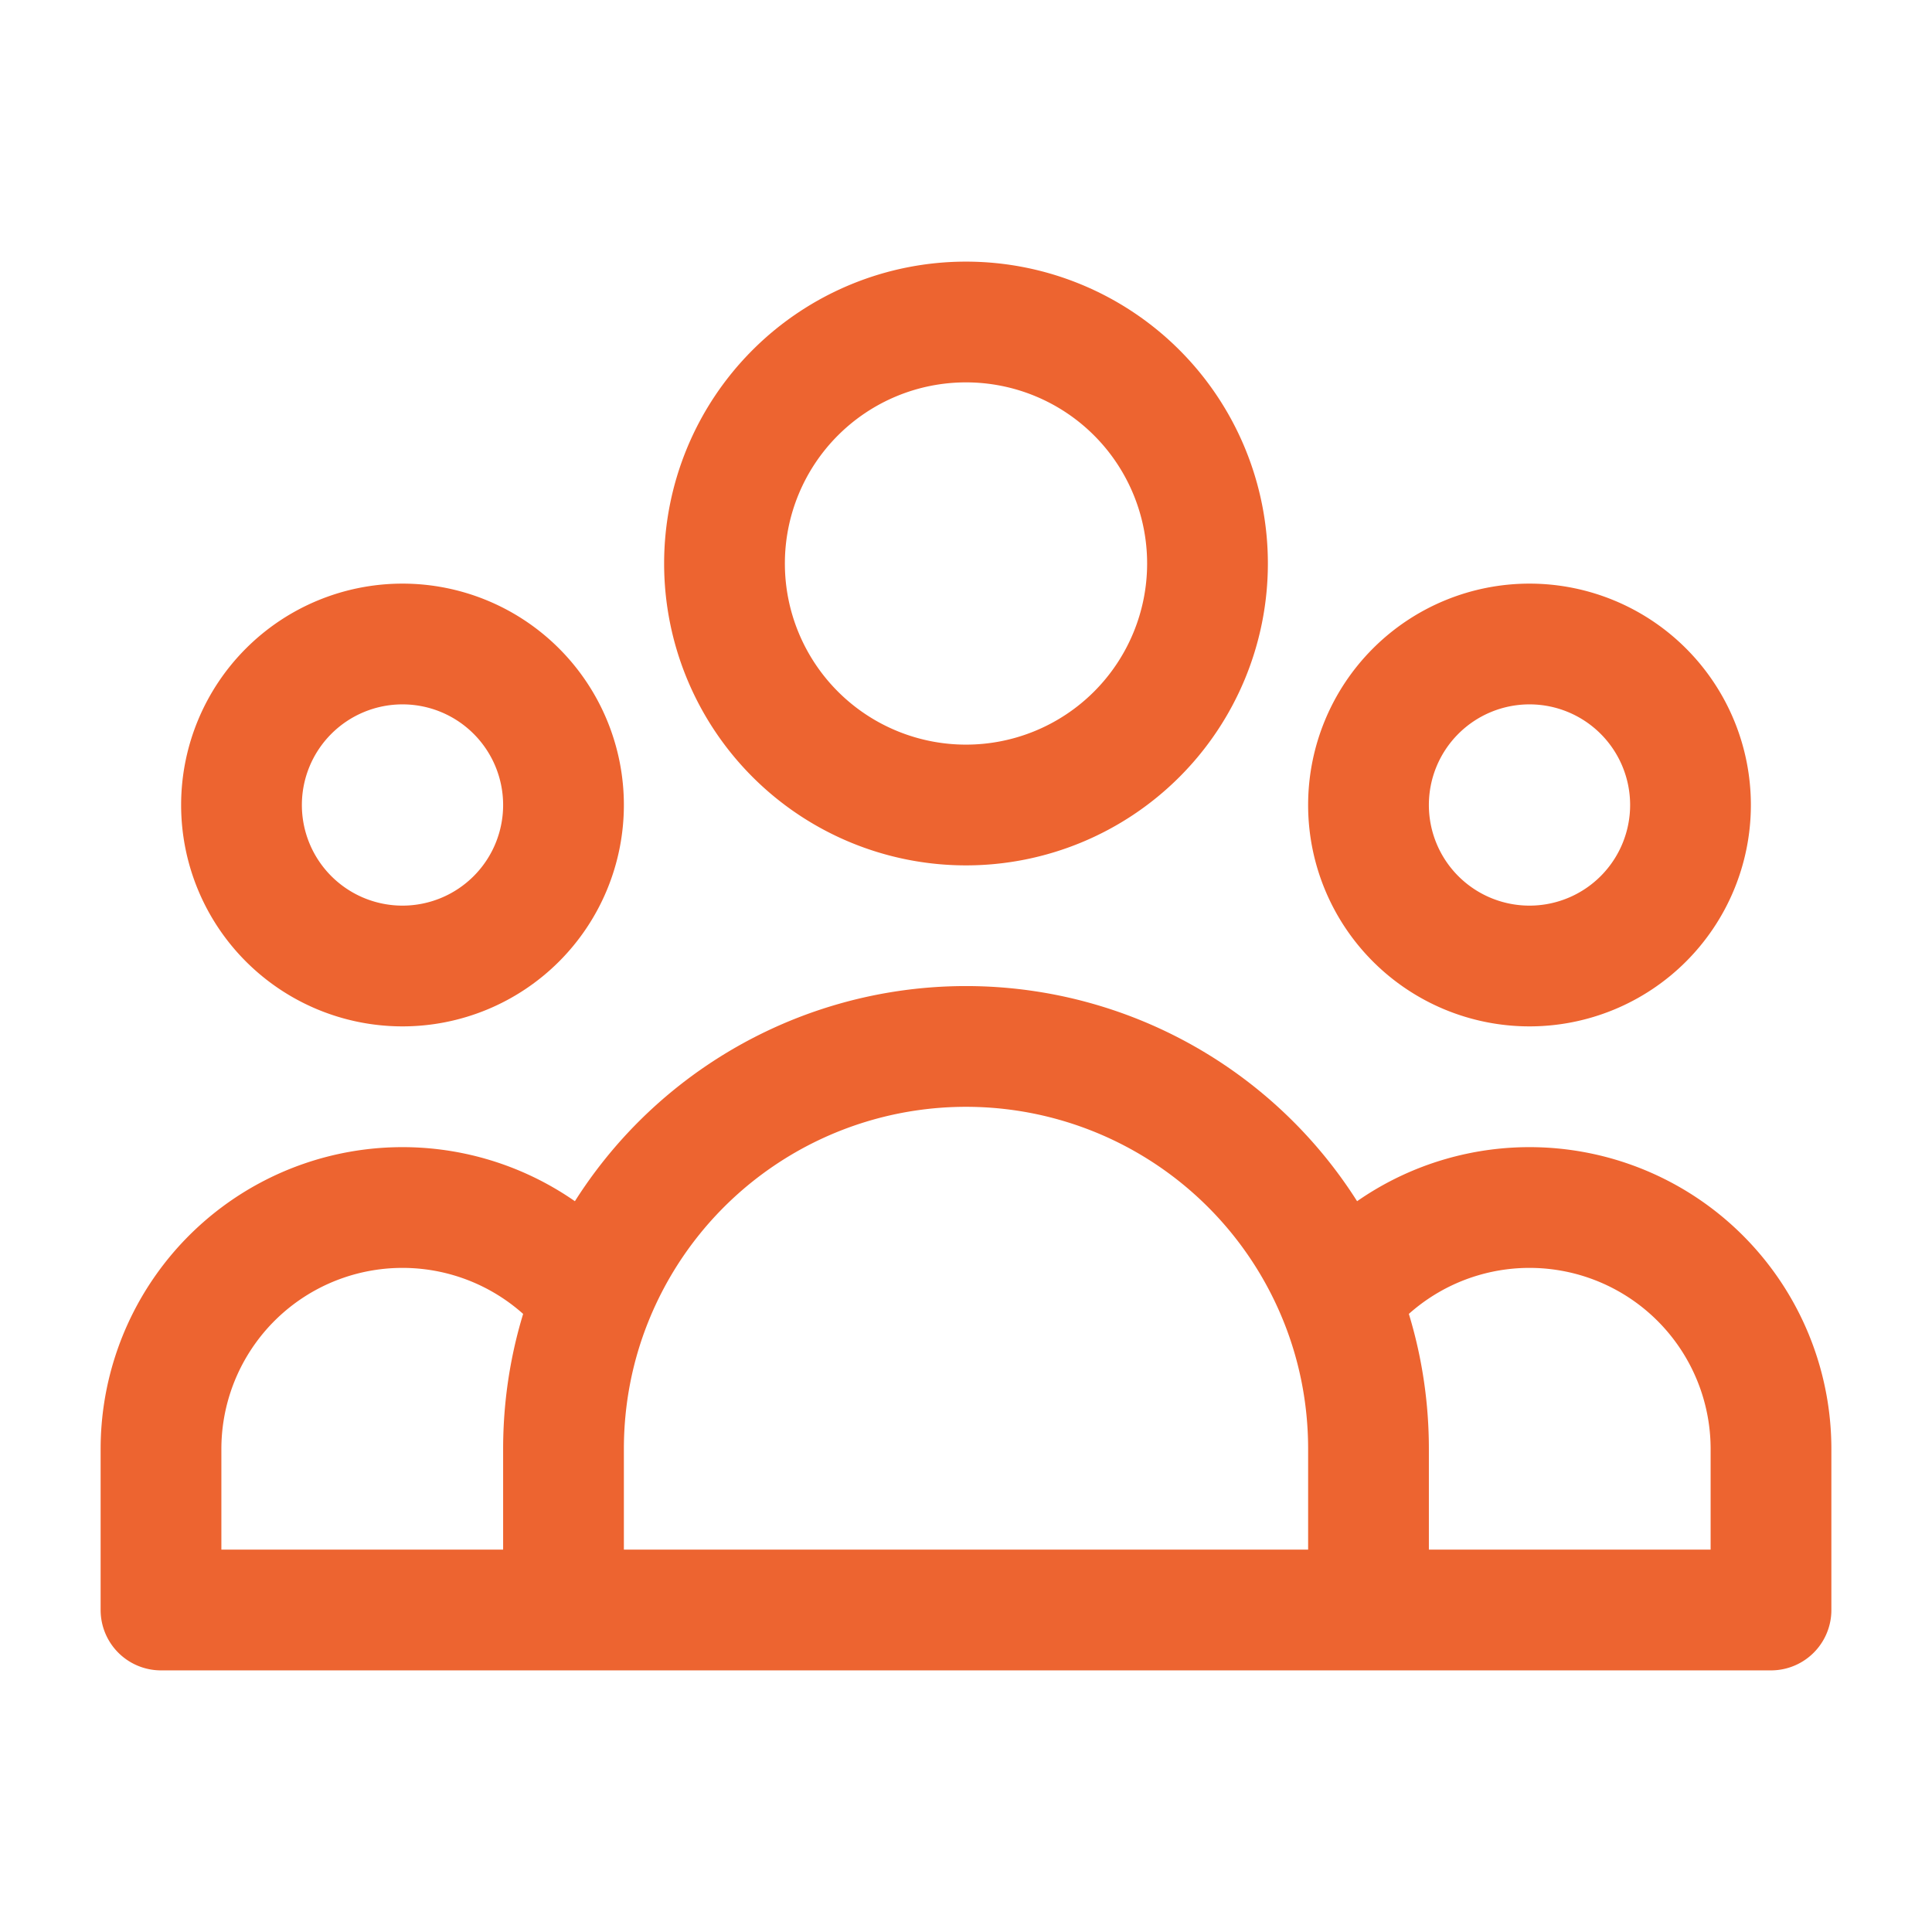 <svg xmlns="http://www.w3.org/2000/svg" viewBox="0 0 24 24" fill="none" stroke="#ED6430" stroke-width="1.5" stroke-linecap="round" stroke-linejoin="round">
			<path
				stroke-linecap="round"
				stroke-linejoin="round"
				d="M17 20h5v-2a3 3 0 00-5.356-1.857M17 20H7m10 0v-2c0-.656-.126-1.283-.356-1.857M7 20H2v-2a3 3 0 015.356-1.857M7 20v-2c0-.656.126-1.283.356-1.857m0 0a5.002 5.002 0 019.288 0M15 7a3 3 0 11-6 0 3 3 0 016 0zm6 3a2 2 0 11-4 0 2 2 0 014 0zM7 10a2 2 0 11-4 0 2 2 0 014 0z"
			/>
		</svg>